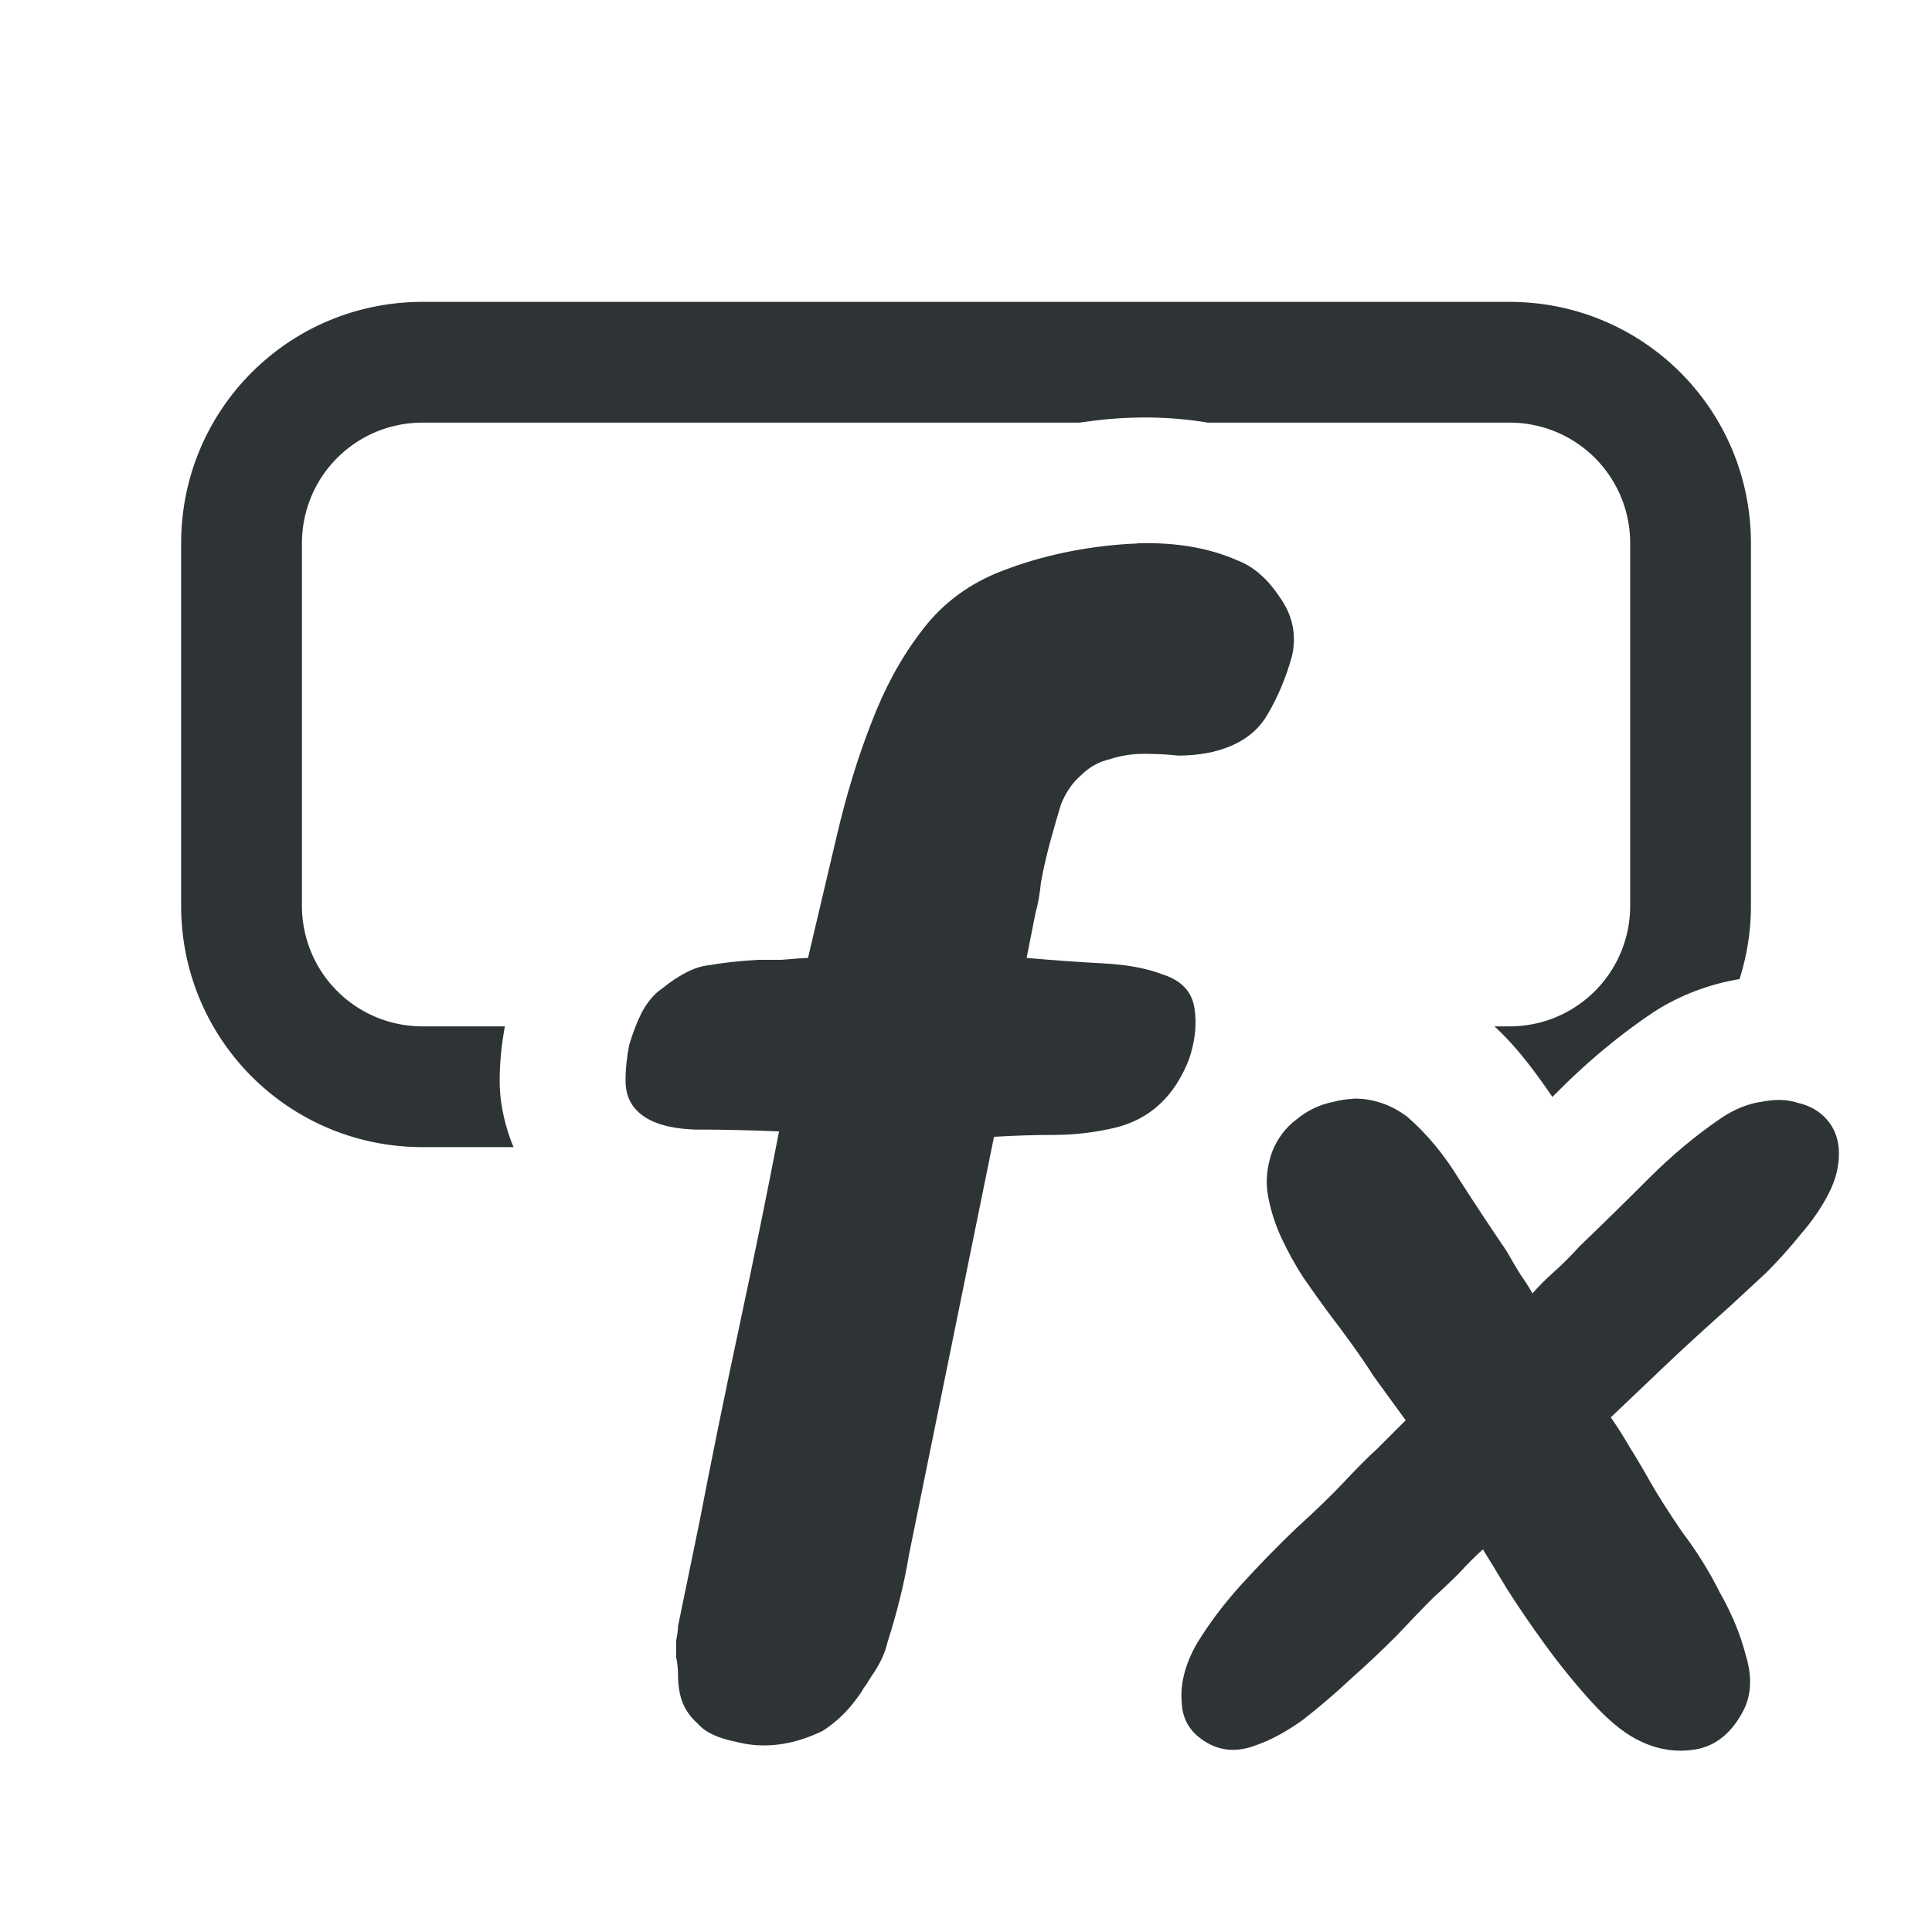 <svg height="32" viewBox="0 0 32 32" width="32" xmlns="http://www.w3.org/2000/svg"><g fill="#2e3436"><path d="m7 5c-2.216 0-4 1.784-4 4v6c0 2.216 1.784 4 4 4h1.506c-.153-.367-.23-.754-.23-1.098 0-.308.033-.609.086-.902h-1.361c-1.108 0-2-.892-2-2v-6c0-1.108.892-2 2-2h10.879c.17-.023.34-.047.512-.061a2.085 2.085 0 0 1 .004 0c.124-.01.25-.018.379-.021.414-.013.825.015 1.23.082h4.996c1.108 0 2 .892 2 2v6c0 1.108-.892 2-2 2h-.248c.372.342.673.75.959 1.168.041-.04.078-.076.119-.117.472-.472.977-.893 1.512-1.256a2.085 2.085 0 0 1 .014-.01c.412-.274.914-.479 1.455-.568.122-.384.189-.792.189-1.217v-6c0-2.216-1.784-4-4-4z"/><path d="m10.428 2.002c-.091.003-.185.008-.279.016-.738.06-1.426.219-2.064.479-.518.219-.937.55-1.256.988-.319.419-.589.916-.809 1.494-.219.558-.409 1.177-.568 1.855l-.479 2.033c-.06 0-.208.011-.447.031h-.389c-.319.02-.589.05-.809.09-.219.02-.478.149-.777.389-.12.08-.23.209-.33.389-.08.16-.149.34-.209.539-.04.199-.061.398-.061.598 0 .179.051.33.15.449.179.219.508.337.986.357.479 0 .948.011 1.406.031-.199 1.037-.419 2.114-.658 3.23-.239 1.117-.459 2.193-.658 3.23l-.357 1.734c0 .06-.011.141-.031.24v.27c.02.1.031.199.031.299-0.0.1.009.199.029.299.04.199.139.368.299.508.12.14.33.239.629.299.459.12.937.062 1.436-.178.219-.14.409-.32.568-.539.06-.08.099-.14.119-.18.02-.02.059-.08.119-.18.14-.199.23-.389.27-.568.16-.499.28-.986.359-1.465l1.406-6.91c.339-.02.667-.031.986-.031.339 0 .679-.039 1.018-.119.578-.14.987-.519 1.227-1.137.1-.299.13-.579.09-.838-.04-.279-.22-.469-.539-.568-.259-.1-.587-.16-.986-.18-.379-.02-.797-.05-1.256-.09l.148-.746c.04-.14.07-.31.09-.51.04-.219.091-.439.15-.658.06-.219.12-.428.18-.627.08-.199.189-.359.328-.479.14-.14.299-.23.479-.27.179-.06.369-.09.568-.09s.389.009.568.029c.199 0 .389-.021.568-.061.419-.1.719-.299.898-.598s.318-.627.418-.986c.08-.359.01-.689-.209-.988-.199-.299-.43-.498-.689-.598-.471-.209-1.025-.305-1.664-.285zm3.568 9.199c-.108.004-.218.021-.33.051-.223.045-.425.142-.604.291-.179.134-.313.312-.402.535-.089.253-.111.5-.066.738.045.238.118.47.223.693.104.223.223.438.357.646.134.194.262.373.381.537.343.447.602.811.781 1.094.194.268.373.515.537.738l-.469.469c-.164.149-.343.329-.537.537-.209.223-.477.483-.805.781-.313.298-.618.612-.916.939-.283.313-.53.64-.738.982-.194.343-.274.672-.244.984.015.268.141.476.379.625.253.164.537.186.85.066.253-.089.513-.23.781-.424.268-.209.53-.432.783-.67.268-.238.521-.476.76-.715.238-.253.446-.47.625-.648.149-.134.29-.268.424-.402.127-.141.254-.267.381-.381.015 0 .021.009.021.023.074.119.202.327.381.625.179.283.387.588.625.916s.492.642.76.939.515.506.738.625c.328.179.663.239 1.006.18.343-.06.609-.285.803-.672.119-.253.128-.55.023-.893-.089-.343-.232-.687-.426-1.029-.179-.358-.387-.691-.625-1.004-.223-.328-.394-.596-.514-.805-.134-.238-.253-.44-.357-.604-.104-.179-.208-.343-.312-.492.283-.268.58-.552.893-.85.313-.298.679-.631 1.096-1.004.179-.164.372-.343.58-.537.209-.209.403-.425.582-.648.194-.223.35-.453.469-.691.119-.238.171-.478.156-.717-.015-.194-.082-.356-.201-.49-.119-.134-.275-.225-.469-.27-.179-.06-.38-.066-.604-.021-.223.03-.446.119-.67.268-.417.283-.82.619-1.207 1.006s-.766.76-1.139 1.117c-.149.164-.292.307-.426.426-.134.119-.253.238-.357.357-.06-.104-.127-.21-.201-.314-.074-.119-.148-.245-.223-.379-.253-.372-.515-.766-.783-1.184-.253-.417-.543-.768-.871-1.051-.179-.134-.372-.223-.58-.268-.104-.022-.21-.033-.318-.029z" transform="translate(8.41 7)"/></g></svg>
